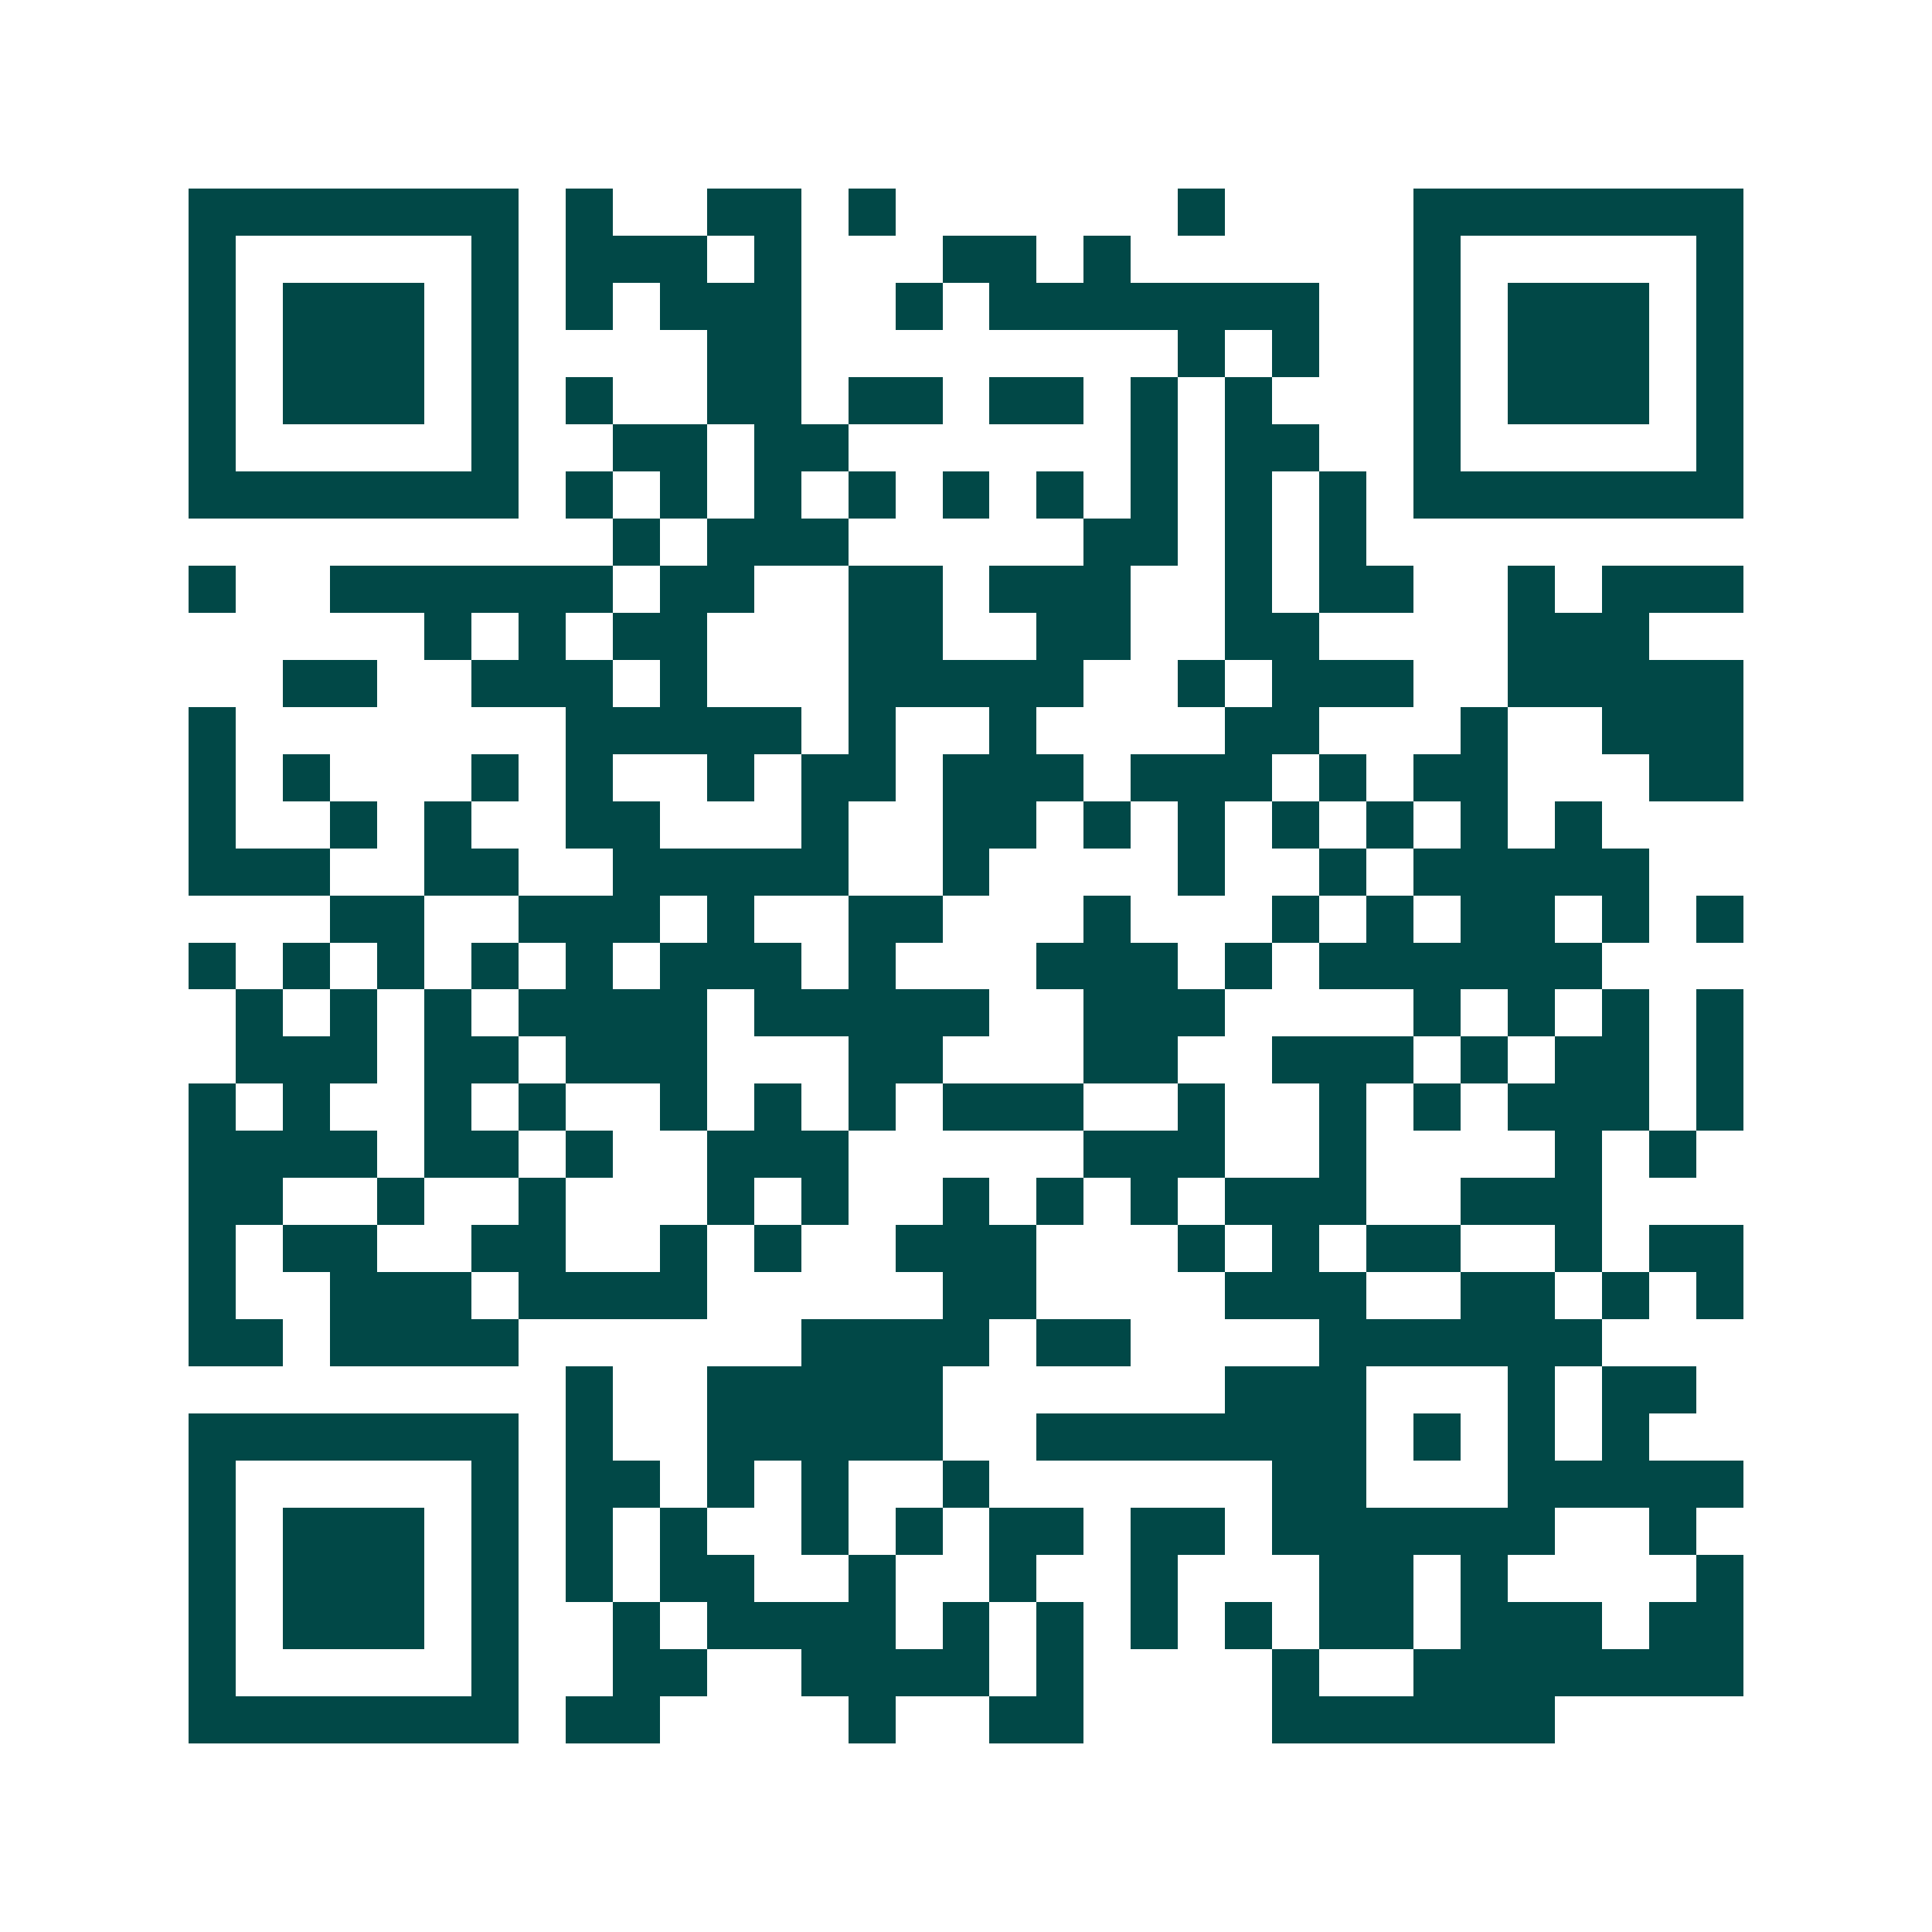 <svg xmlns="http://www.w3.org/2000/svg" width="200" height="200" viewBox="0 0 41 41" shape-rendering="crispEdges"><path fill="#ffffff" d="M0 0h41v41H0z"/><path stroke="#014847" d="M4 4.5h7m1 0h1m2 0h2m1 0h1m6 0h1m4 0h7M4 5.5h1m5 0h1m1 0h3m1 0h1m3 0h2m1 0h1m6 0h1m5 0h1M4 6.5h1m1 0h3m1 0h1m1 0h1m1 0h3m2 0h1m1 0h7m2 0h1m1 0h3m1 0h1M4 7.5h1m1 0h3m1 0h1m4 0h2m8 0h1m1 0h1m2 0h1m1 0h3m1 0h1M4 8.5h1m1 0h3m1 0h1m1 0h1m2 0h2m1 0h2m1 0h2m1 0h1m1 0h1m3 0h1m1 0h3m1 0h1M4 9.5h1m5 0h1m2 0h2m1 0h2m6 0h1m1 0h2m2 0h1m5 0h1M4 10.5h7m1 0h1m1 0h1m1 0h1m1 0h1m1 0h1m1 0h1m1 0h1m1 0h1m1 0h1m1 0h7M13 11.5h1m1 0h3m5 0h2m1 0h1m1 0h1M4 12.5h1m2 0h6m1 0h2m2 0h2m1 0h3m2 0h1m1 0h2m2 0h1m1 0h3M9 13.5h1m1 0h1m1 0h2m3 0h2m2 0h2m2 0h2m4 0h3M6 14.5h2m2 0h3m1 0h1m3 0h5m2 0h1m1 0h3m2 0h5M4 15.5h1m7 0h5m1 0h1m2 0h1m4 0h2m3 0h1m2 0h3M4 16.5h1m1 0h1m3 0h1m1 0h1m2 0h1m1 0h2m1 0h3m1 0h3m1 0h1m1 0h2m3 0h2M4 17.5h1m2 0h1m1 0h1m2 0h2m3 0h1m2 0h2m1 0h1m1 0h1m1 0h1m1 0h1m1 0h1m1 0h1M4 18.5h3m2 0h2m2 0h5m2 0h1m4 0h1m2 0h1m1 0h5M7 19.5h2m2 0h3m1 0h1m2 0h2m3 0h1m3 0h1m1 0h1m1 0h2m1 0h1m1 0h1M4 20.5h1m1 0h1m1 0h1m1 0h1m1 0h1m1 0h3m1 0h1m3 0h3m1 0h1m1 0h6M5 21.5h1m1 0h1m1 0h1m1 0h4m1 0h5m2 0h3m4 0h1m1 0h1m1 0h1m1 0h1M5 22.5h3m1 0h2m1 0h3m3 0h2m3 0h2m2 0h3m1 0h1m1 0h2m1 0h1M4 23.5h1m1 0h1m2 0h1m1 0h1m2 0h1m1 0h1m1 0h1m1 0h3m2 0h1m2 0h1m1 0h1m1 0h3m1 0h1M4 24.5h4m1 0h2m1 0h1m2 0h3m5 0h3m2 0h1m4 0h1m1 0h1M4 25.5h2m2 0h1m2 0h1m3 0h1m1 0h1m2 0h1m1 0h1m1 0h1m1 0h3m2 0h3M4 26.5h1m1 0h2m2 0h2m2 0h1m1 0h1m2 0h3m3 0h1m1 0h1m1 0h2m2 0h1m1 0h2M4 27.5h1m2 0h3m1 0h4m5 0h2m4 0h3m2 0h2m1 0h1m1 0h1M4 28.5h2m1 0h4m6 0h4m1 0h2m4 0h6M12 29.5h1m2 0h5m6 0h3m3 0h1m1 0h2M4 30.5h7m1 0h1m2 0h5m2 0h7m1 0h1m1 0h1m1 0h1M4 31.5h1m5 0h1m1 0h2m1 0h1m1 0h1m2 0h1m6 0h2m3 0h5M4 32.5h1m1 0h3m1 0h1m1 0h1m1 0h1m2 0h1m1 0h1m1 0h2m1 0h2m1 0h6m2 0h1M4 33.5h1m1 0h3m1 0h1m1 0h1m1 0h2m2 0h1m2 0h1m2 0h1m3 0h2m1 0h1m4 0h1M4 34.5h1m1 0h3m1 0h1m2 0h1m1 0h4m1 0h1m1 0h1m1 0h1m1 0h1m1 0h2m1 0h3m1 0h2M4 35.5h1m5 0h1m2 0h2m2 0h4m1 0h1m4 0h1m2 0h7M4 36.5h7m1 0h2m4 0h1m2 0h2m4 0h6"/></svg>

